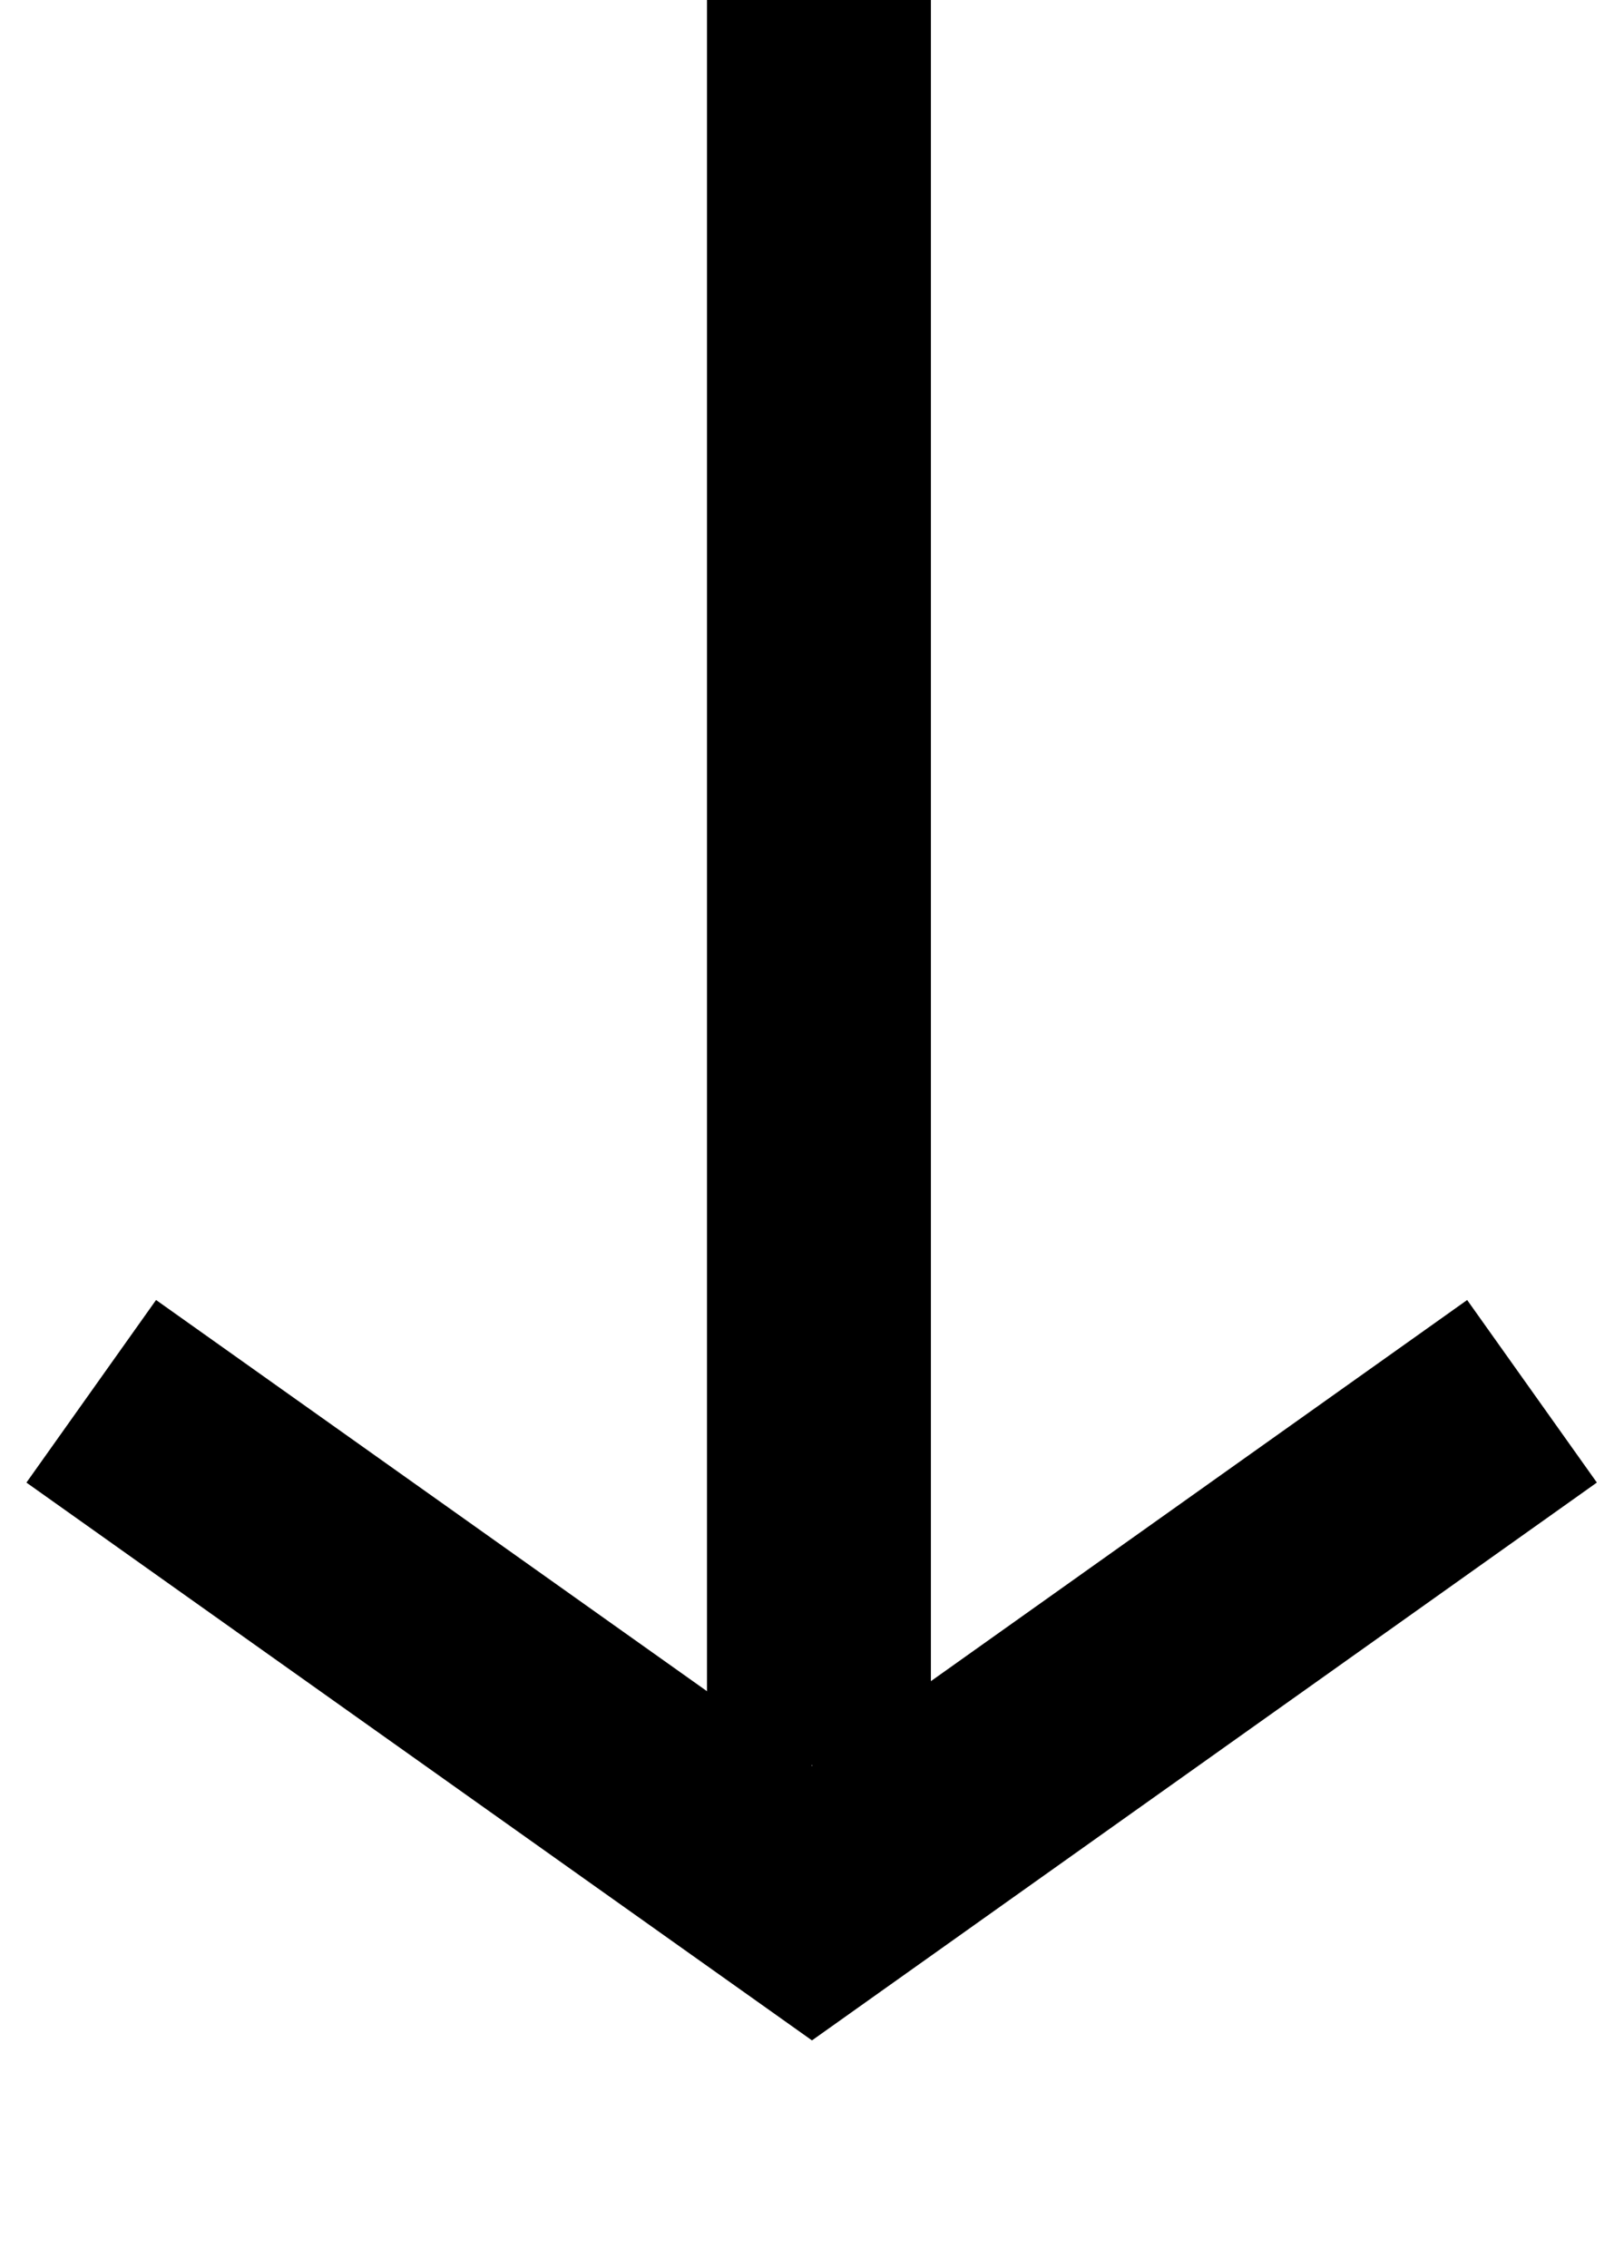 <svg xmlns="http://www.w3.org/2000/svg" width="14.506" height="20.258" viewBox="0 0 14.506 20.258"><defs><style>.a{fill:none;stroke:#000;stroke-width:2px;}</style></defs><g transform="translate(-3422.986 36) rotate(-90)"><g transform="translate(19 3424.801)"><path class="a" d="M0,0,1.32,7.784,9.1,9.1" transform="translate(4.574 -1) rotate(45)"/></g><path class="a" d="M1.775,14.357H17.541" transform="translate(18.459 3415.944)"/></g></svg>